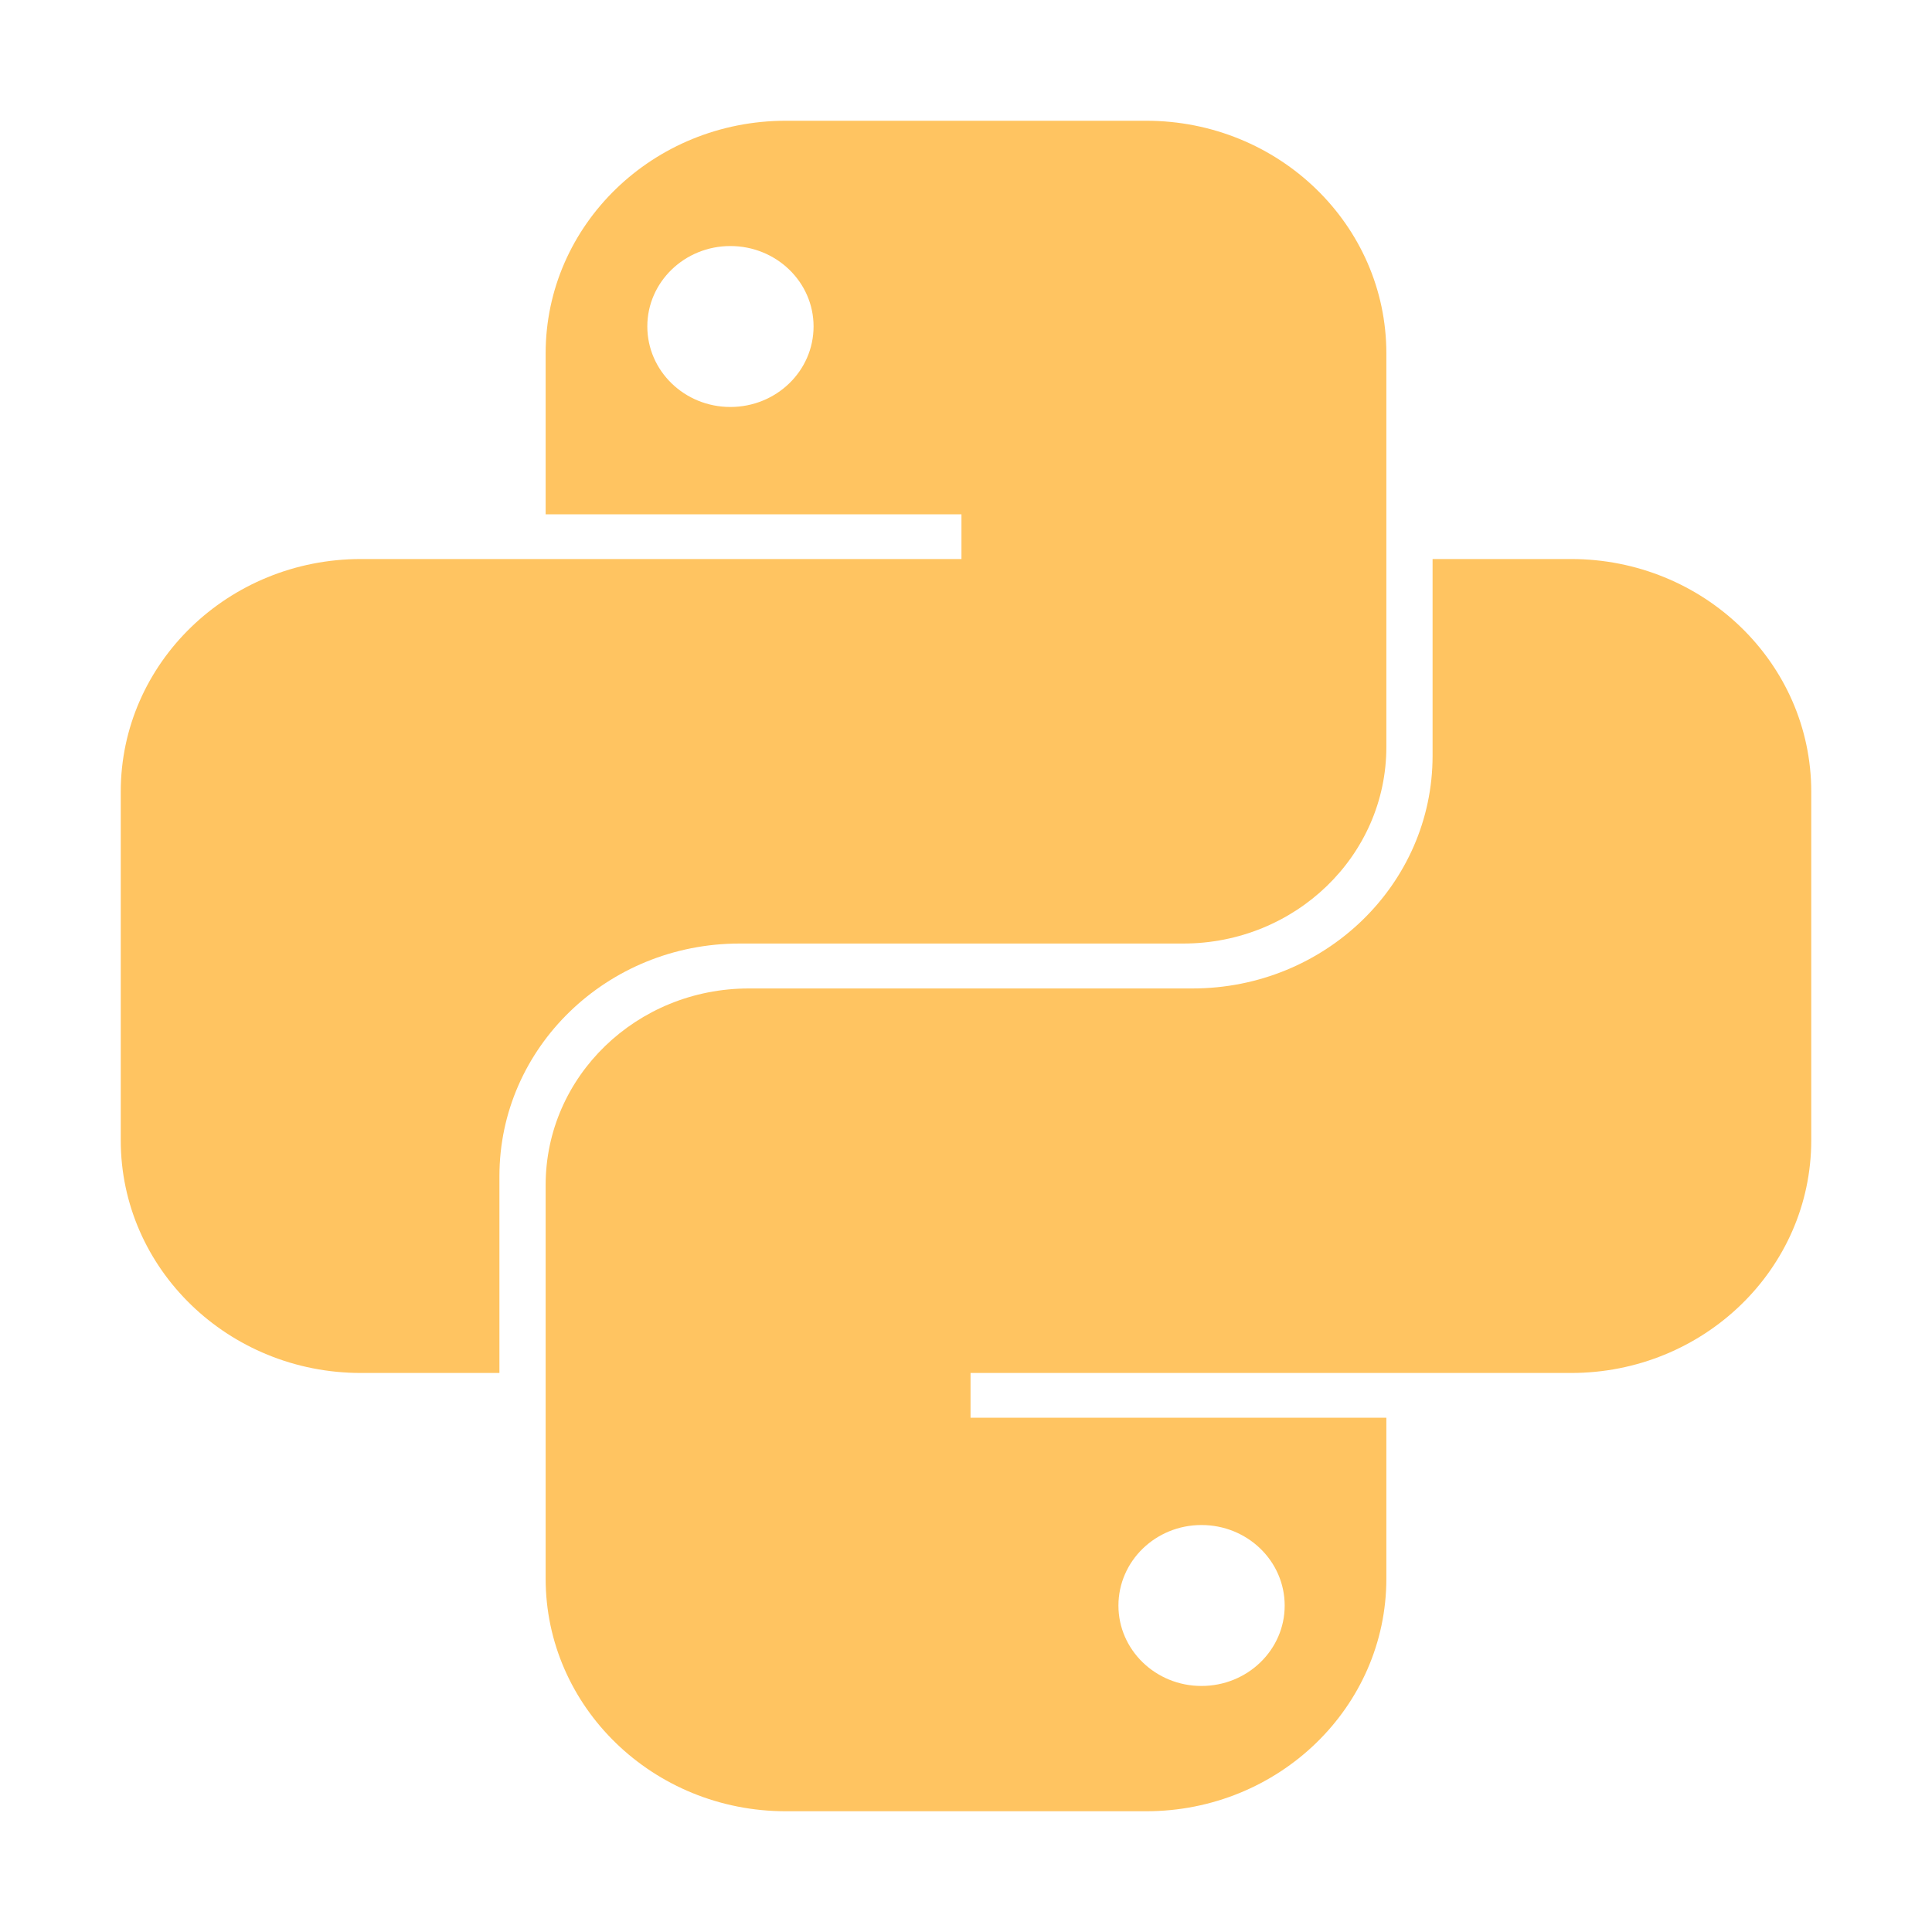 <?xml version="1.0" encoding="UTF-8"?>
<svg xmlns="http://www.w3.org/2000/svg" xmlns:xlink="http://www.w3.org/1999/xlink" width="40px" height="40px" viewBox="0 0 40 40" version="1.1">
<g id="surface1">
<path style=" stroke:none;fill-rule:evenodd;fill:rgb(100%,76.863%,38.039%);fill-opacity:1;" d="M 16.27 2.5 C 13.523 2.5 11.297 4.656 11.297 7.316 L 11.297 10.648 L 19.906 10.648 L 19.906 11.574 L 7.473 11.574 C 4.727 11.574 2.5 13.73 2.5 16.391 L 2.5 23.609 C 2.5 26.27 4.727 28.426 7.473 28.426 L 10.34 28.426 L 10.34 24.352 C 10.34 21.691 12.566 19.535 15.312 19.535 L 24.496 19.535 C 26.82 19.535 28.703 17.715 28.703 15.465 L 28.703 7.316 C 28.703 4.656 26.477 2.5 23.73 2.5 Z M 15.121 8.426 C 16.074 8.426 16.844 7.68 16.844 6.758 C 16.844 5.84 16.074 5.094 15.121 5.094 C 14.172 5.094 13.402 5.84 13.402 6.758 C 13.402 7.68 14.172 8.426 15.121 8.426 Z M 15.121 8.426 "/>
<path style=" stroke:none;fill-rule:evenodd;fill:rgb(100%,76.863%,38.039%);fill-opacity:1;" d="M 23.73 37.5 C 26.477 37.5 28.703 35.344 28.703 32.684 L 28.703 29.352 L 20.094 29.352 L 20.094 28.426 L 32.527 28.426 C 35.273 28.426 37.5 26.27 37.5 23.609 L 37.5 16.391 C 37.5 13.73 35.273 11.574 32.527 11.574 L 29.66 11.574 L 29.66 15.648 C 29.66 18.309 27.434 20.465 24.688 20.465 L 15.504 20.465 C 13.18 20.465 11.297 22.285 11.297 24.535 L 11.297 32.684 C 11.297 35.344 13.523 37.5 16.27 37.5 Z M 24.875 31.574 C 23.926 31.574 23.156 32.32 23.156 33.242 C 23.156 34.16 23.926 34.906 24.875 34.906 C 25.828 34.906 26.598 34.16 26.598 33.242 C 26.598 32.32 25.828 31.574 24.875 31.574 Z M 24.875 31.574 "/>
</g>
</svg>

